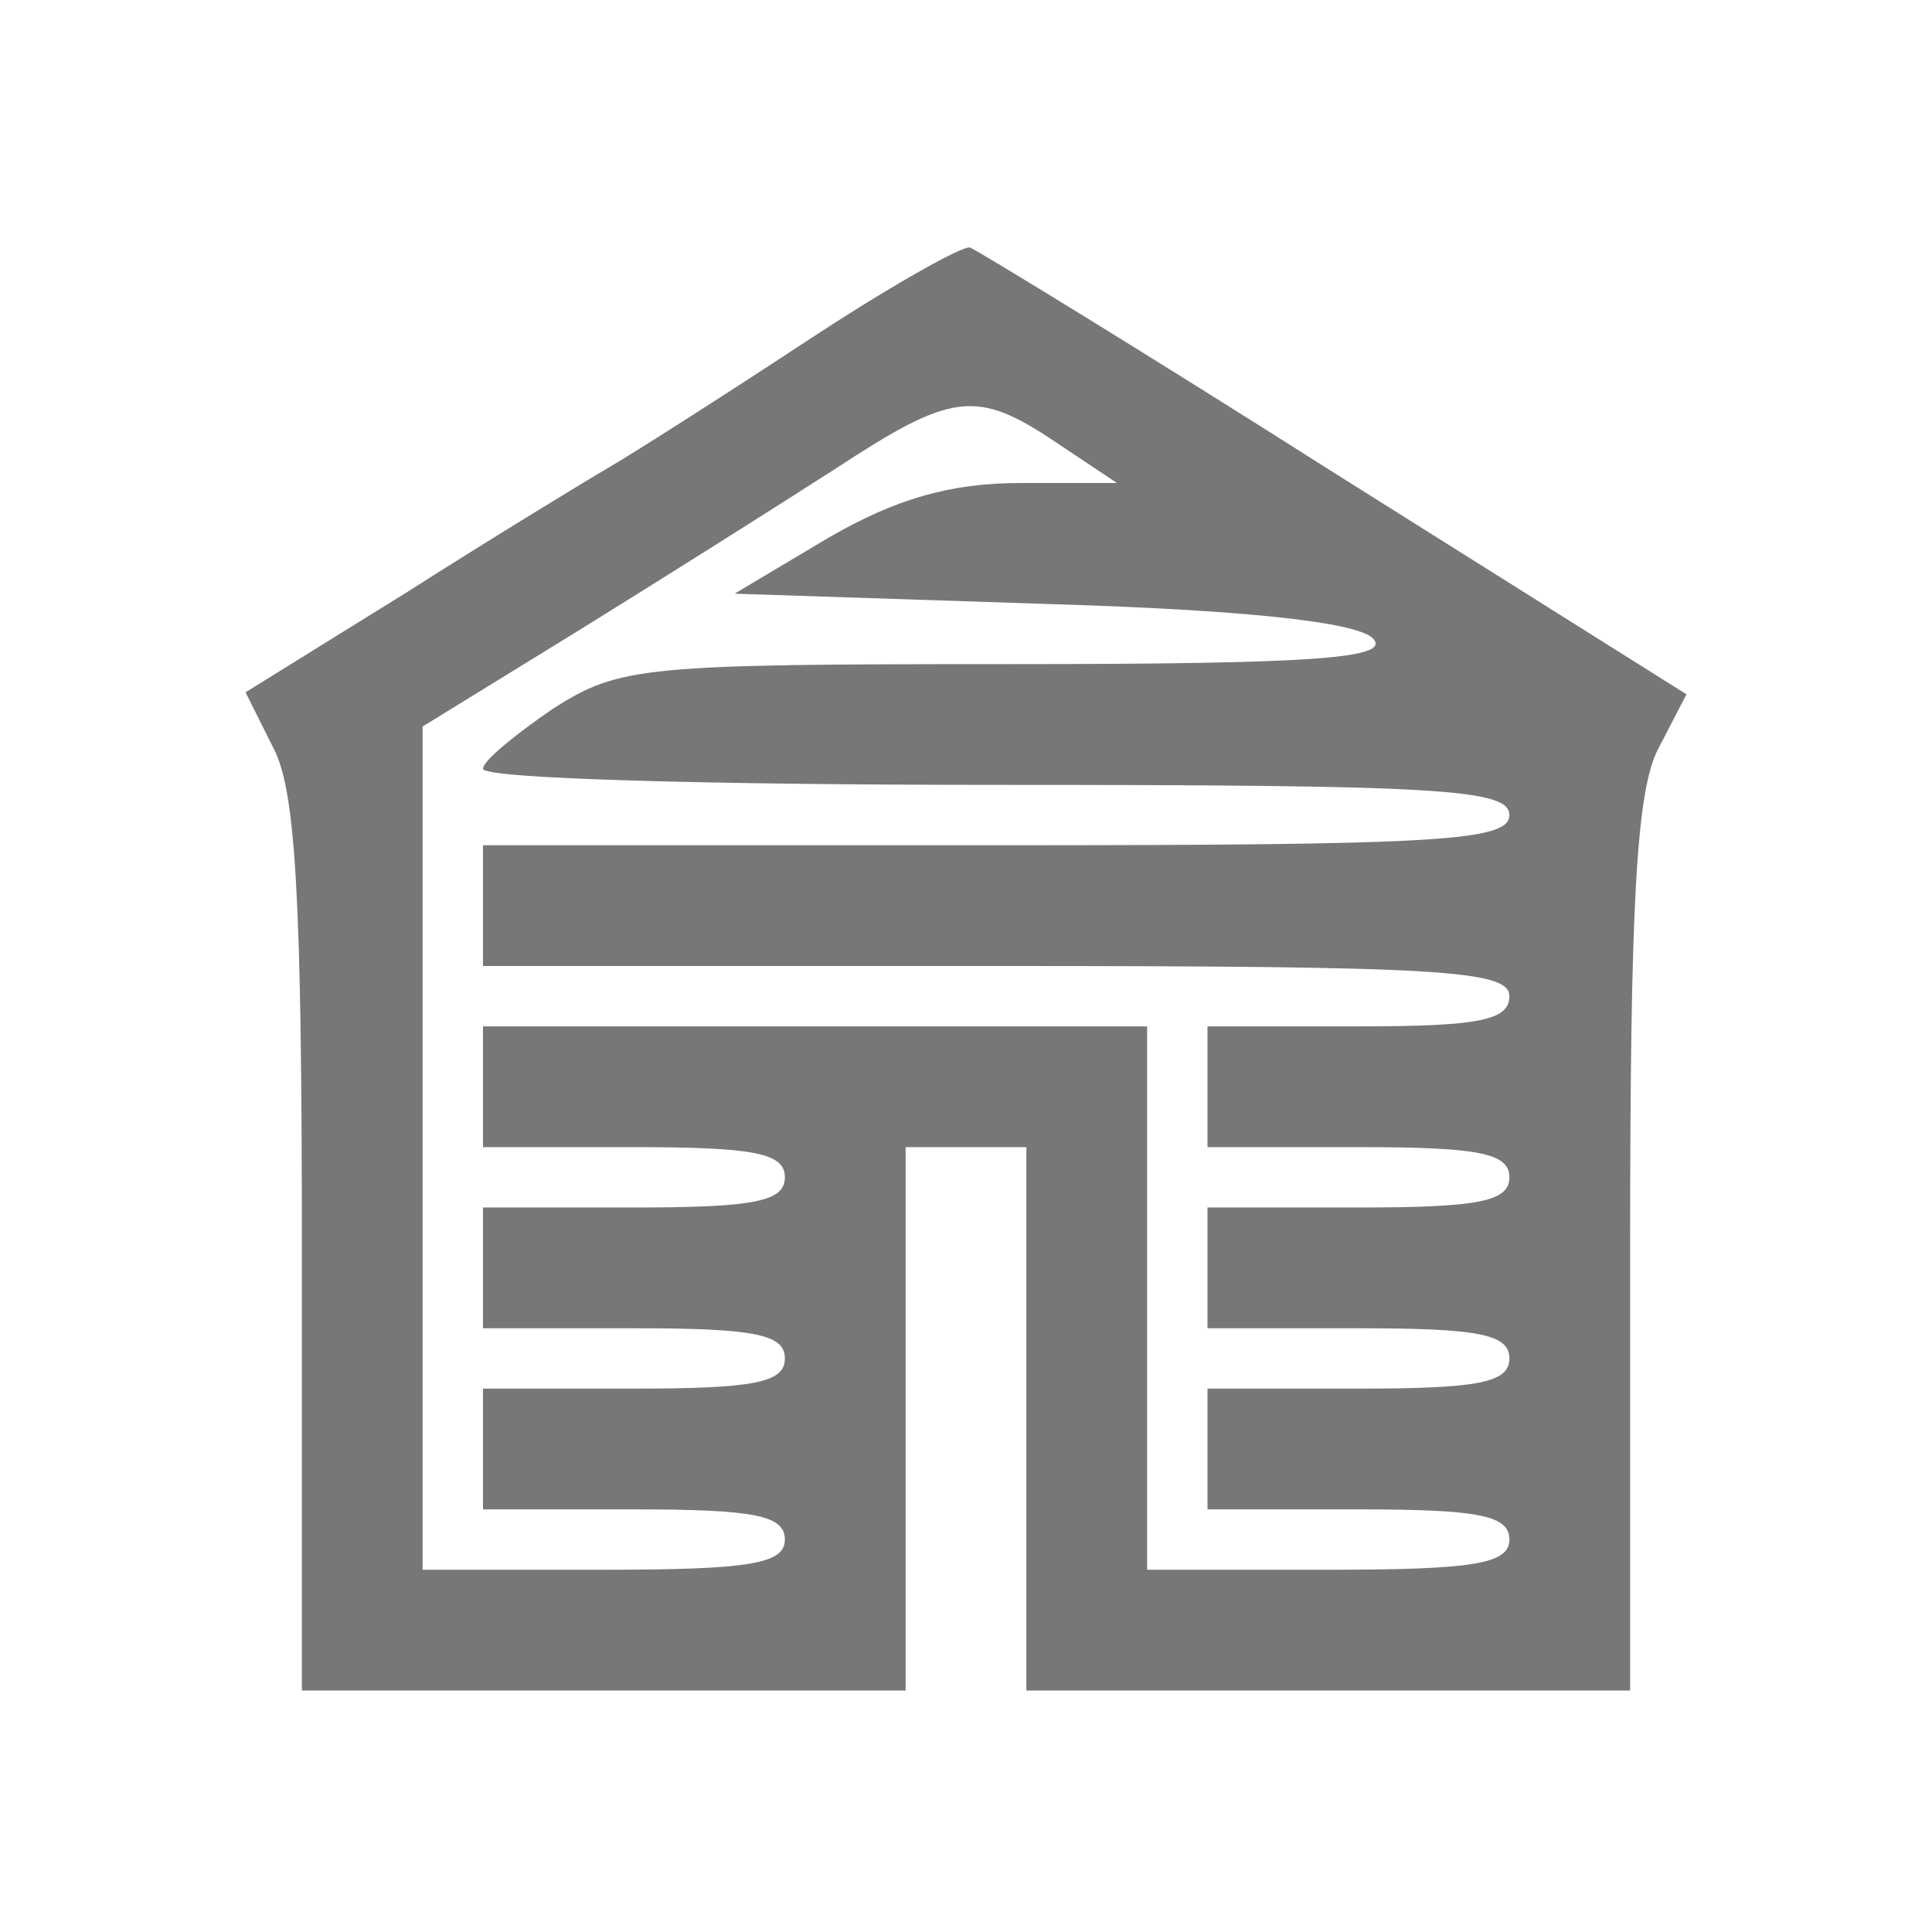 <?xml version="1.0" encoding="UTF-8"?> <svg xmlns="http://www.w3.org/2000/svg" viewBox="0 0 96 96" width="96" height="96"><title>favicon-svg</title><style> .s0 { fill: #777777 } </style><g id="Layer"><g id="Layer"><path id="Layer" fill-rule="evenodd" class="s0" d="m48.2 12.3c0.3 0.1 8.5 5.1 18.1 11.2l17.5 11-1.4 2.7c-1.1 2.1-1.4 7.8-1.4 24.8v22h-30v-27h-6v27h-30v-22c0-17.2-0.3-22.7-1.4-24.8l-1.4-2.8 7.9-4.9c4.4-2.8 9-5.6 10.2-6.3 1.2-0.7 5.6-3.5 9.7-6.2 4.1-2.7 7.8-4.8 8.2-4.7zm-6.7 11c-2.8 1.8-8.5 5.4-12.7 8l-7.8 4.8v41.9h9c7.3 0 9-0.3 9-1.5 0-1.2-1.5-1.5-7.5-1.5h-7.5v-6h7.5c6 0 7.5-0.3 7.5-1.5 0-1.2-1.5-1.5-7.5-1.5h-7.5v-6h7.5c6 0 7.5-0.3 7.5-1.5 0-1.2-1.5-1.5-7.5-1.5h-7.5v-6h33v27h9c7.3 0 9-0.3 9-1.5 0-1.2-1.5-1.5-7.5-1.5h-7.5v-6h7.5c6 0 7.5-0.3 7.5-1.5 0-1.2-1.5-1.5-7.5-1.5h-7.5v-6h7.5c6 0 7.5-0.3 7.5-1.5 0-1.2-1.5-1.5-7.5-1.5h-7.5v-6h7.5c6 0 7.5-0.3 7.5-1.5 0-1.3-3.5-1.5-25.5-1.5h-25.5v-6h25.5c22 0 25.5-0.2 25.5-1.5 0-1.3-3.5-1.5-25.5-1.5-14 0-25.5-0.3-25.5-0.8 0-0.4 1.6-1.7 3.5-3 3.3-2.1 4.5-2.2 22.7-2.2 15.4 0 19-0.3 18-1.3-0.9-0.8-6.3-1.4-16.5-1.7l-15.2-0.5 4.7-2.8c3.3-1.9 6-2.7 9.5-2.7h4.8l-3-2c-4-2.7-5.2-2.5-11 1.3z"></path></g></g></svg> 